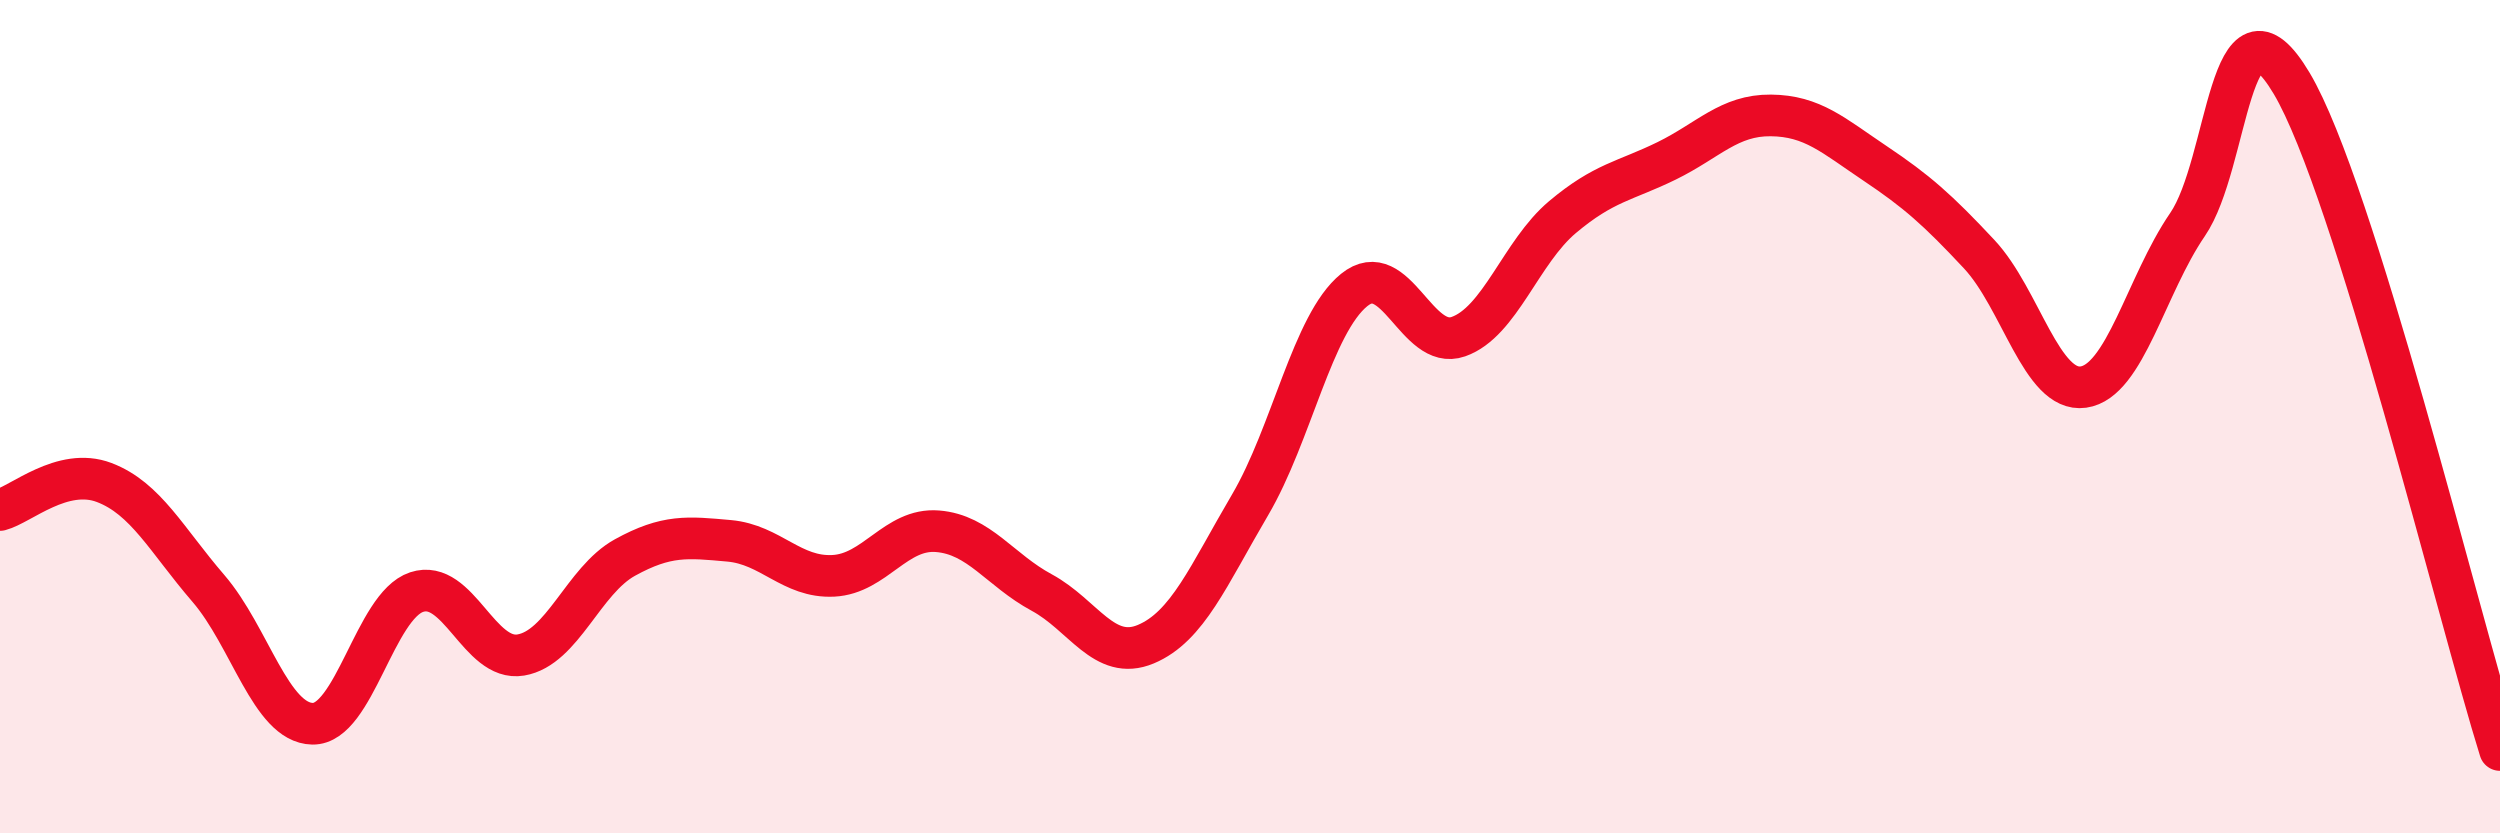 
    <svg width="60" height="20" viewBox="0 0 60 20" xmlns="http://www.w3.org/2000/svg">
      <path
        d="M 0,12.24 C 0.5,12.11 1.5,11.2 2.5,11.58 C 3.5,11.96 4,12.96 5,14.12 C 6,15.28 6.5,17.35 7.5,17.37 C 8.5,17.39 9,14.54 10,14.21 C 11,13.88 11.5,15.89 12.5,15.72 C 13.5,15.55 14,13.93 15,13.38 C 16,12.83 16.5,12.89 17.5,12.98 C 18.5,13.07 19,13.87 20,13.82 C 21,13.77 21.5,12.67 22.5,12.75 C 23.5,12.83 24,13.68 25,14.22 C 26,14.76 26.5,15.88 27.5,15.46 C 28.5,15.04 29,13.82 30,12.12 C 31,10.42 31.5,7.77 32.5,6.96 C 33.5,6.15 34,8.43 35,8.08 C 36,7.73 36.5,6.05 37.5,5.21 C 38.5,4.37 39,4.35 40,3.86 C 41,3.37 41.5,2.76 42.5,2.77 C 43.5,2.78 44,3.25 45,3.92 C 46,4.59 46.5,5.03 47.5,6.1 C 48.5,7.17 49,9.43 50,9.29 C 51,9.15 51.5,6.85 52.5,5.39 C 53.5,3.93 53.5,-0.52 55,2 C 56.5,4.52 59,14.8 60,18L60 20L0 20Z"
        fill="#EB0A25"
        opacity="0.1"
        stroke-linecap="round"
        stroke-linejoin="round"
      />
      <path
        d="M 0,12.24 C 0.5,12.11 1.5,11.2 2.5,11.58 C 3.5,11.96 4,12.96 5,14.12 C 6,15.28 6.5,17.35 7.5,17.37 C 8.5,17.39 9,14.54 10,14.21 C 11,13.88 11.5,15.89 12.5,15.72 C 13.5,15.55 14,13.93 15,13.38 C 16,12.83 16.5,12.89 17.5,12.98 C 18.5,13.07 19,13.87 20,13.82 C 21,13.77 21.5,12.67 22.5,12.75 C 23.5,12.83 24,13.68 25,14.22 C 26,14.76 26.5,15.88 27.5,15.46 C 28.5,15.04 29,13.82 30,12.12 C 31,10.42 31.5,7.77 32.5,6.96 C 33.5,6.15 34,8.43 35,8.08 C 36,7.73 36.5,6.05 37.5,5.21 C 38.5,4.37 39,4.35 40,3.86 C 41,3.37 41.5,2.76 42.5,2.77 C 43.5,2.78 44,3.25 45,3.92 C 46,4.59 46.5,5.03 47.5,6.1 C 48.5,7.17 49,9.43 50,9.29 C 51,9.15 51.5,6.85 52.5,5.39 C 53.5,3.93 53.5,-0.52 55,2 C 56.5,4.52 59,14.8 60,18"
        stroke="#EB0A25"
        stroke-width="1"
        fill="none"
        stroke-linecap="round"
        stroke-linejoin="round"
      />
    </svg>
  